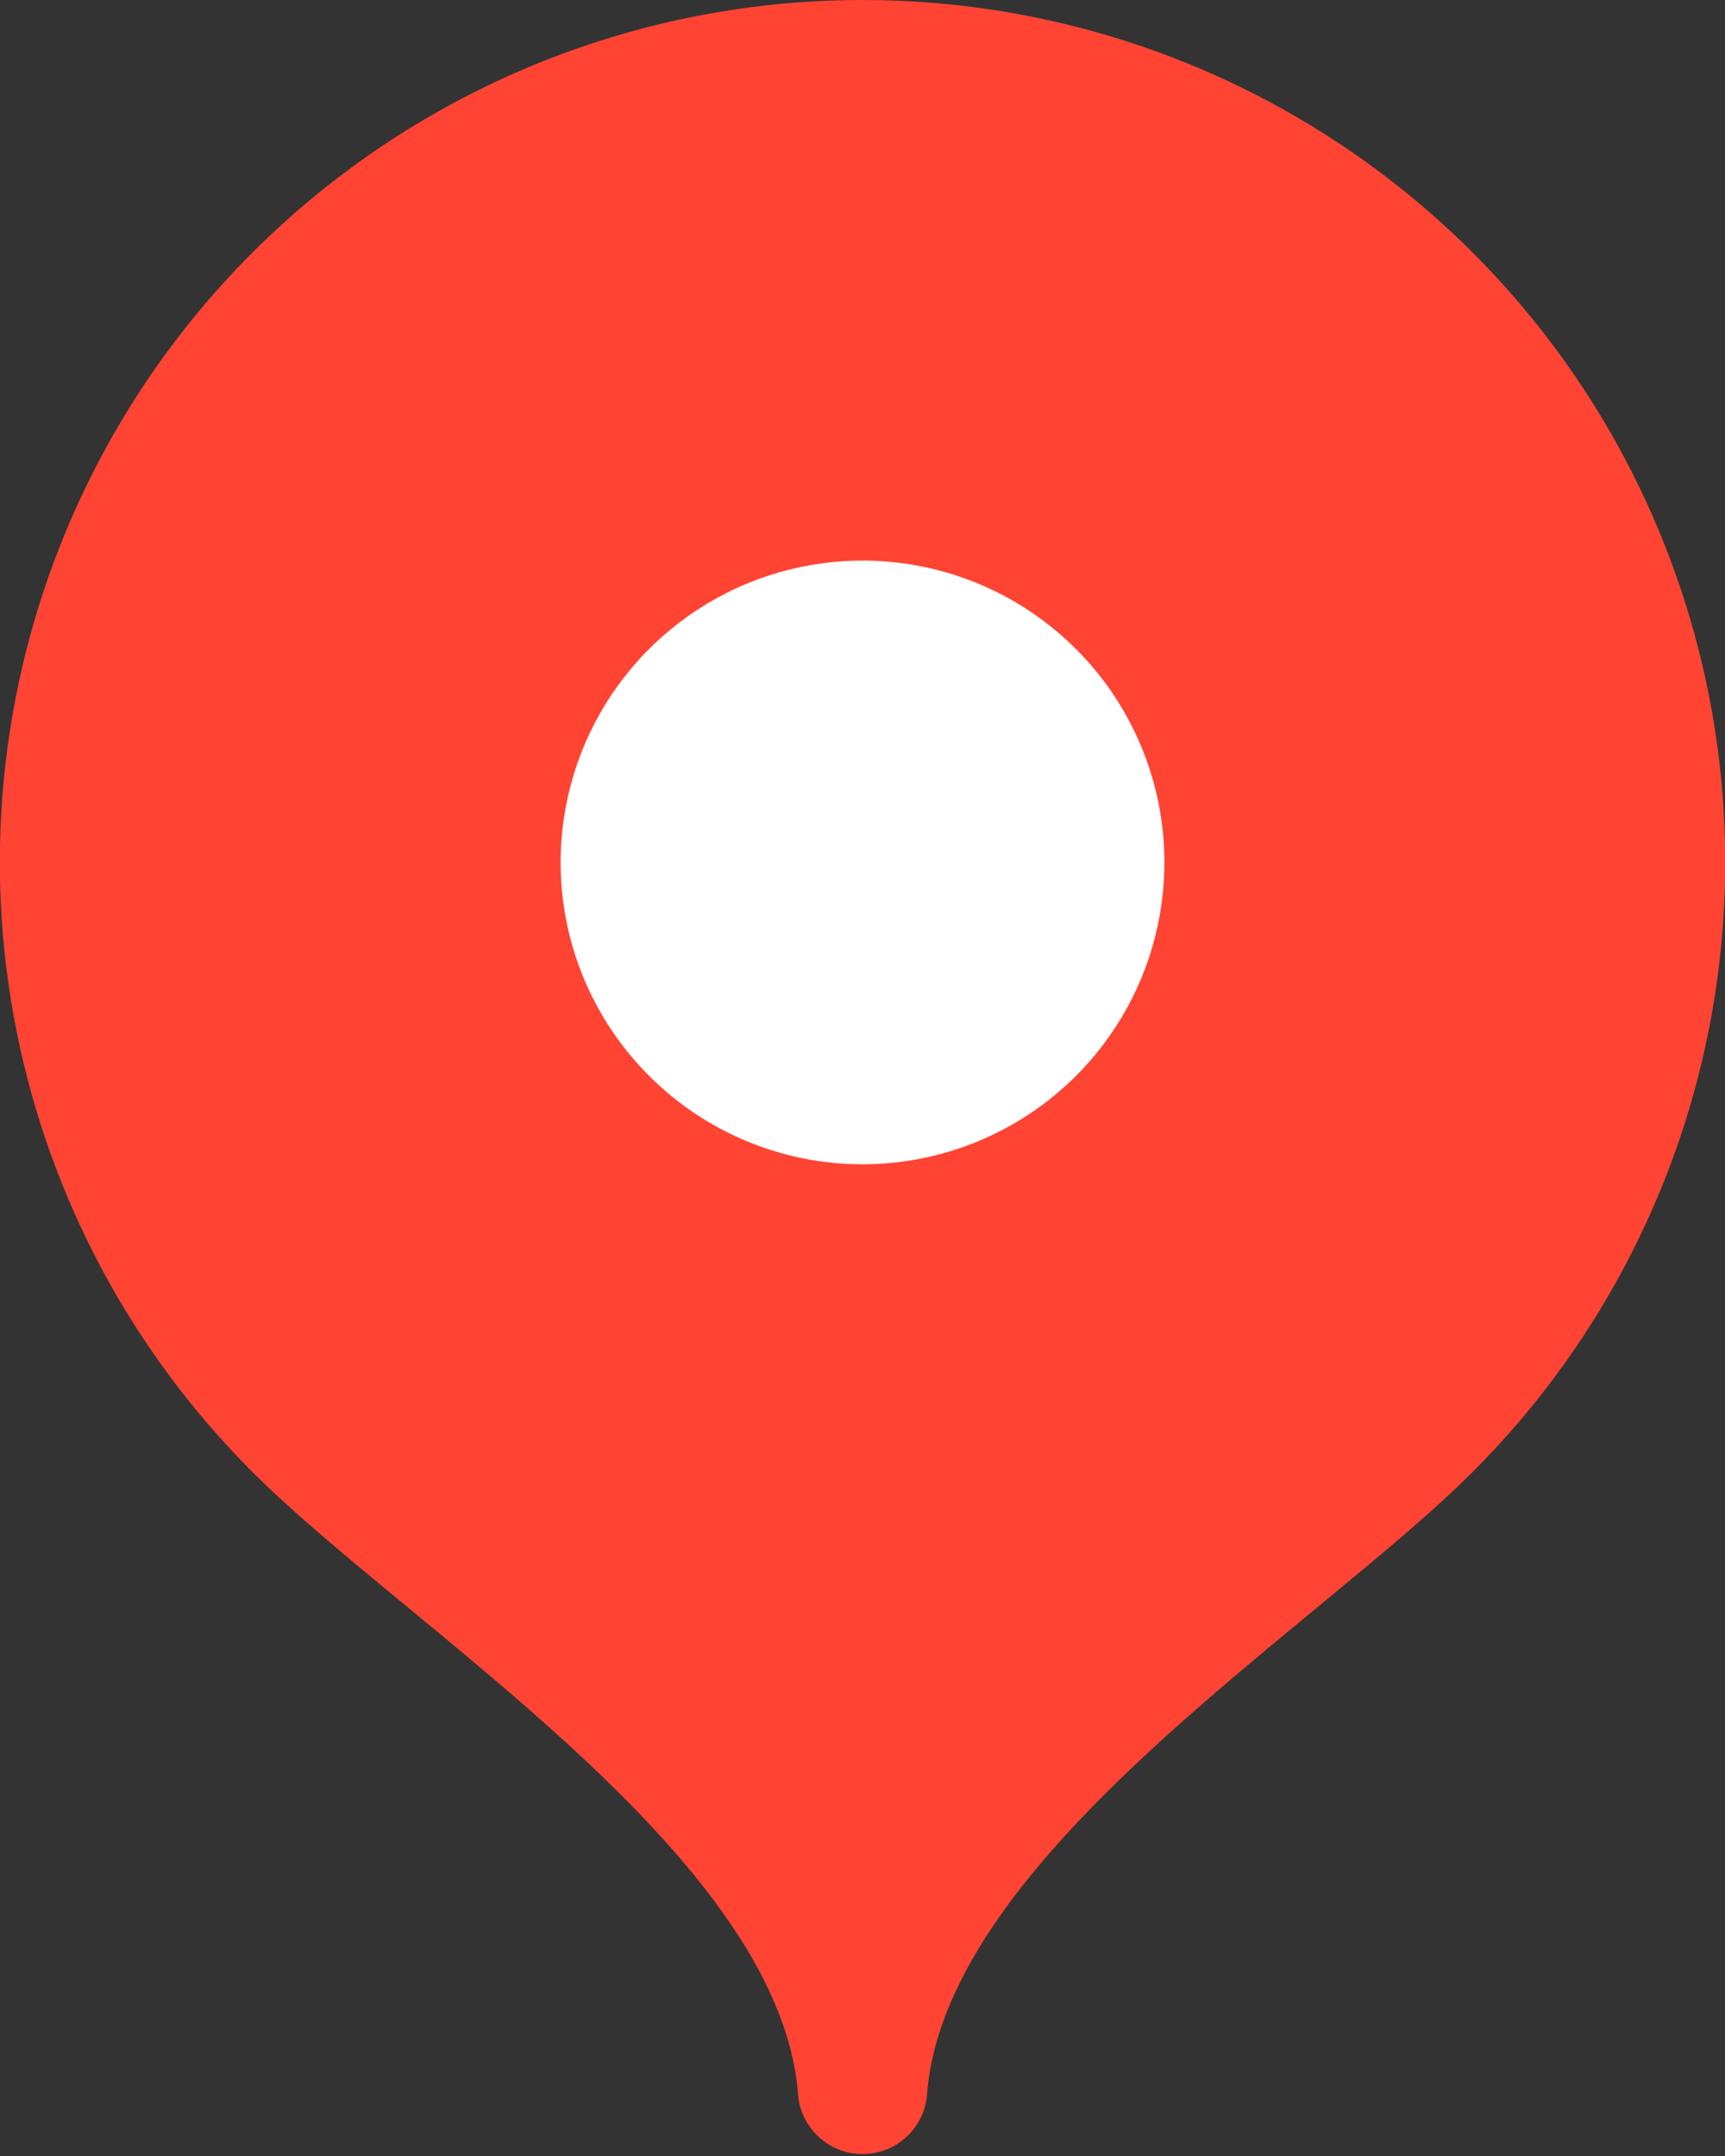 <svg width="32" height="40" viewBox="0 0 32 40" fill="none" xmlns="http://www.w3.org/2000/svg">
<rect x="0" y="0" width="32" height="40" fill="#333333" stroke="none"/>
<g clip-path="url(#clip0_92_111)">
<path d="M15.998 2.46336e-06C12.834 -0.001 9.74 0.937 7.109 2.695C4.477 4.453 2.426 6.951 1.215 9.875C0.004 12.799 -0.313 16.016 0.305 19.119C0.922 22.223 2.446 25.074 4.684 27.311C7.58 30.208 14.4 34.4 14.801 38.8C14.81 39.112 14.941 39.408 15.165 39.625C15.389 39.843 15.689 39.964 16.001 39.964C16.313 39.964 16.613 39.843 16.837 39.625C17.061 39.408 17.191 39.112 17.201 38.8C17.601 34.4 24.422 30.208 27.317 27.311C29.555 25.073 31.08 22.222 31.697 19.118C32.315 16.014 31.997 12.796 30.785 9.873C29.574 6.949 27.522 4.45 24.89 2.693C22.257 0.935 19.163 -0.002 15.998 2.46336e-06Z" fill="#FF4433"/>
<path d="M16.001 21.601C17.108 21.601 18.191 21.272 19.112 20.657C20.033 20.042 20.751 19.167 21.174 18.144C21.598 17.12 21.709 15.994 21.493 14.908C21.277 13.822 20.744 12.824 19.96 12.041C19.177 11.257 18.179 10.724 17.093 10.508C16.007 10.292 14.881 10.403 13.857 10.827C12.834 11.251 11.96 11.968 11.344 12.889C10.729 13.81 10.4 14.893 10.4 16.001C10.4 17.486 10.99 18.91 12.041 19.96C13.091 21.011 14.515 21.601 16.001 21.601Z" fill="white"/>
</g>
<defs>
<clipPath id="clip0_92_111">
<rect width="32" height="40" fill="white"/>
</clipPath>
</defs>
</svg>
